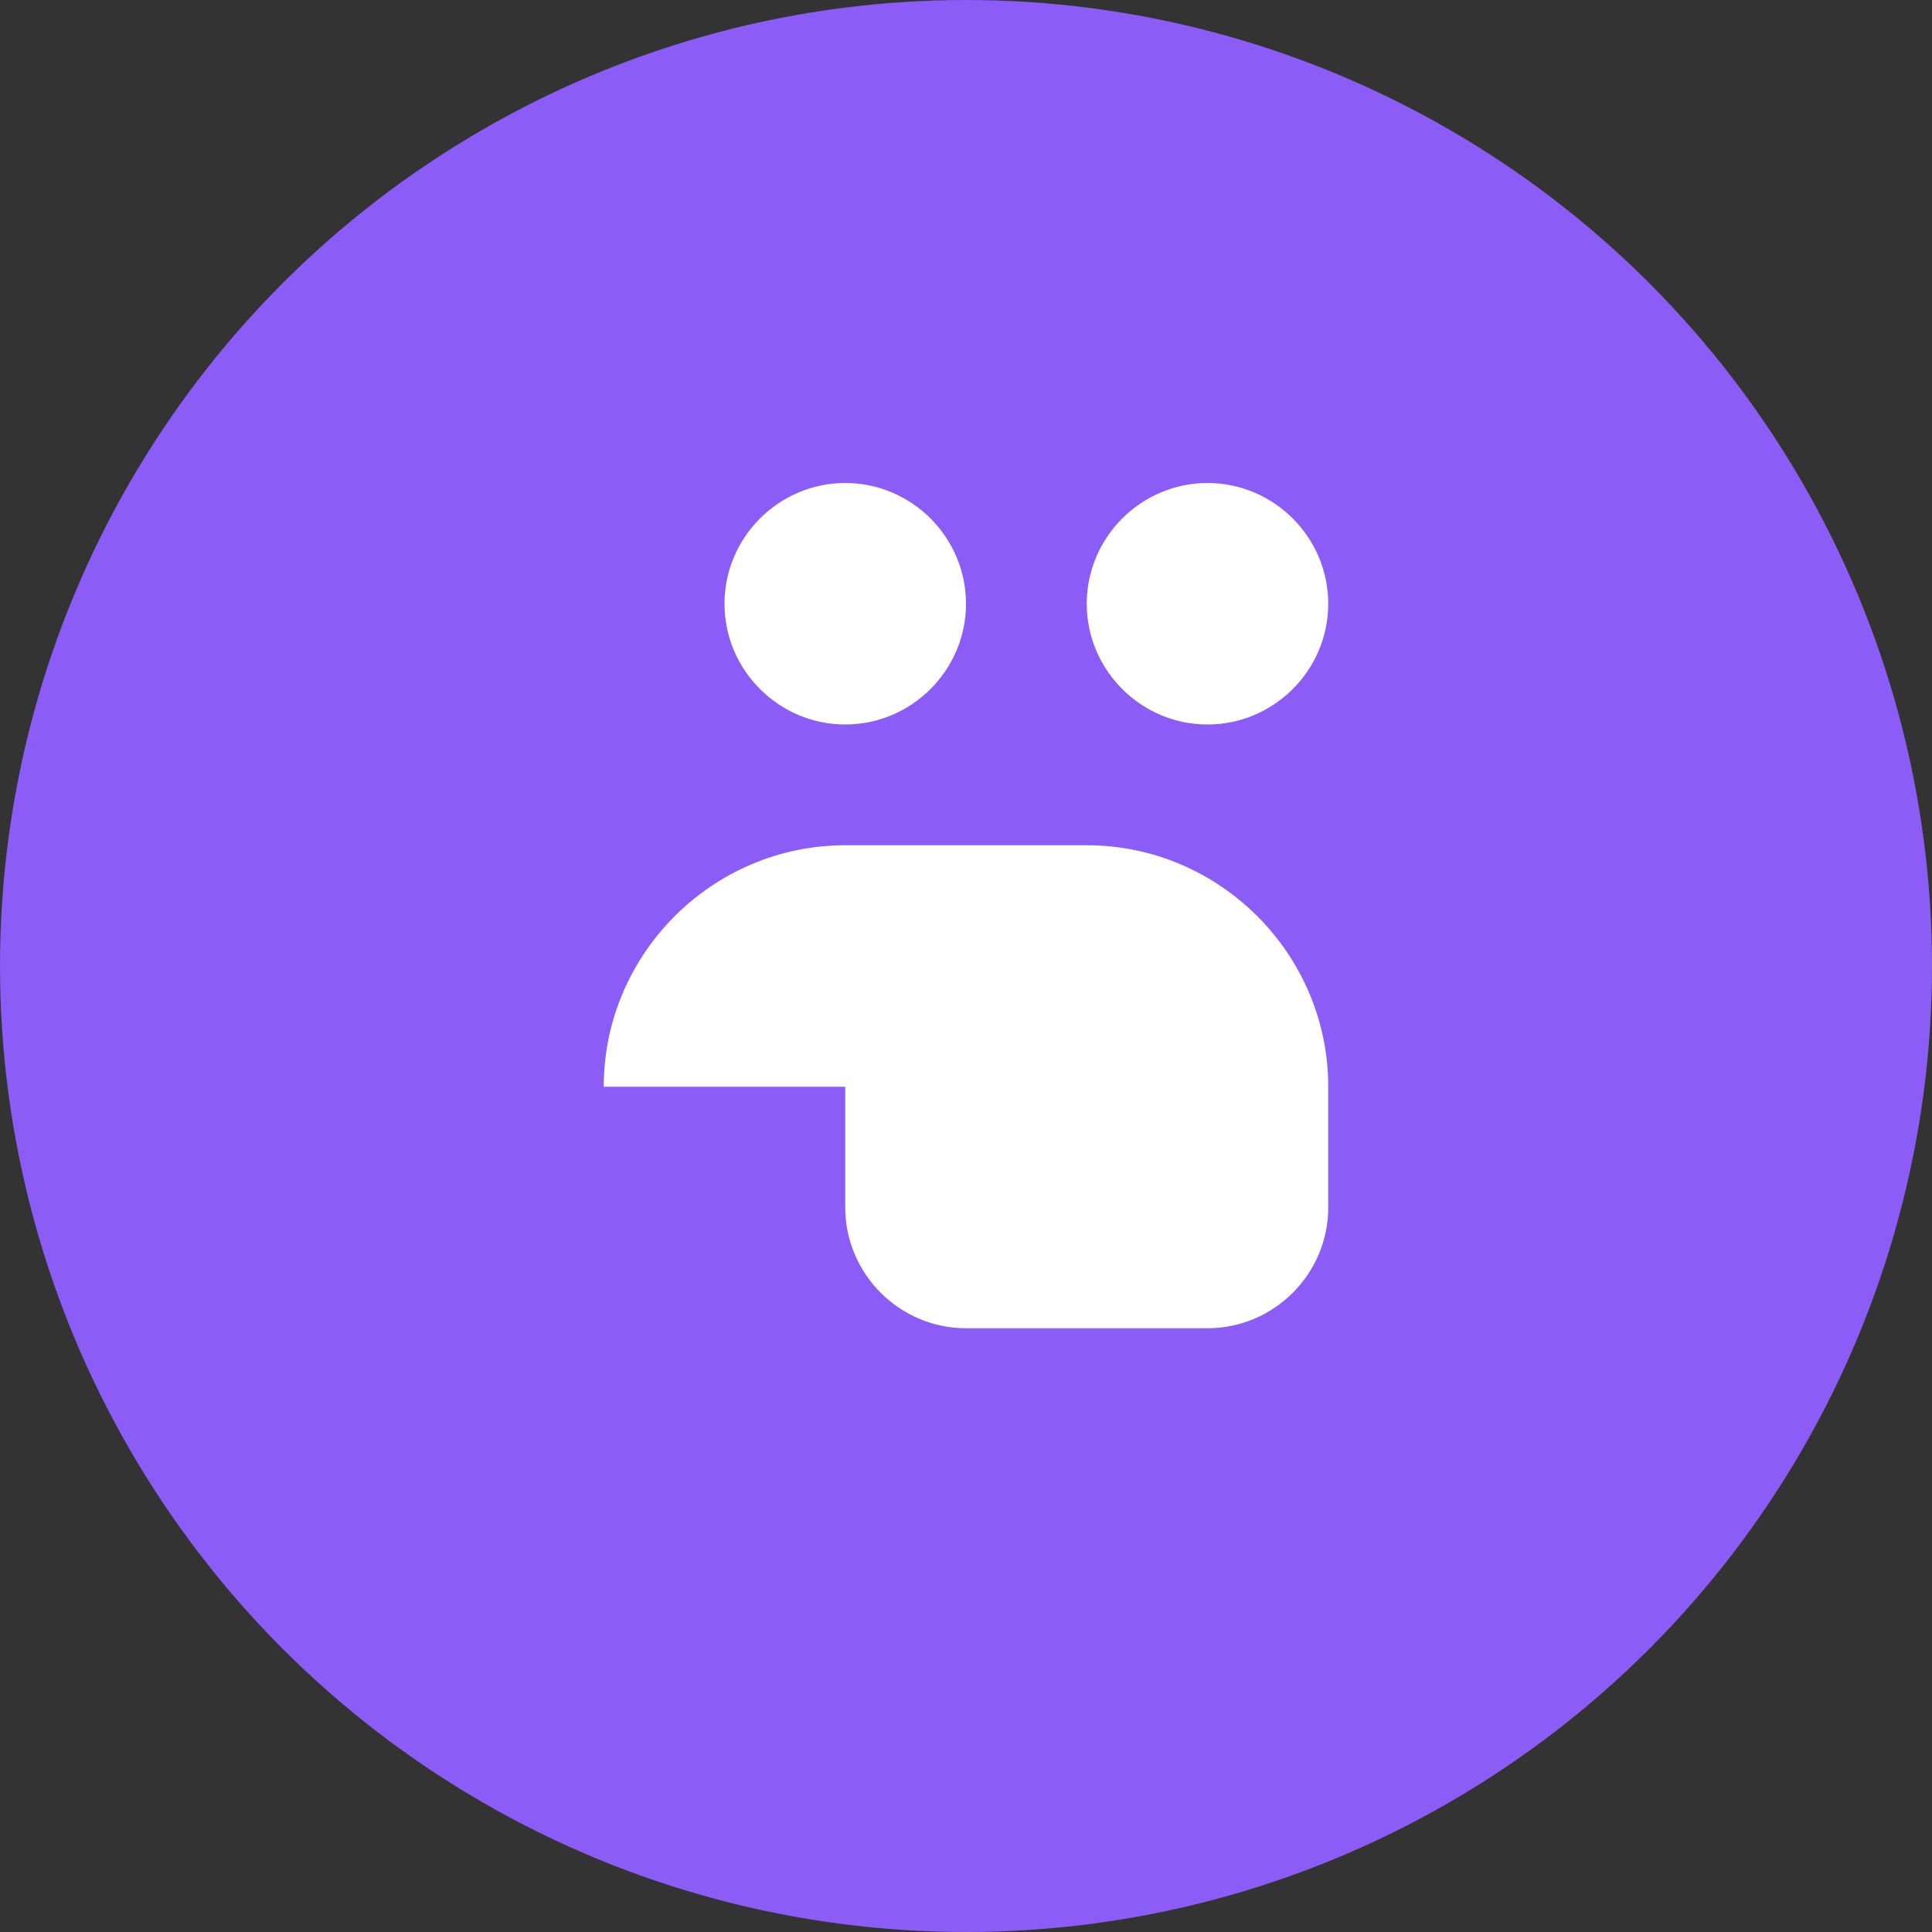 <svg xmlns="http://www.w3.org/2000/svg" width="32" height="32" viewBox="0 0 32 32">
  <rect x="0" y="0" width="32" height="32" fill="#333333" stroke="none"/>
  <circle cx="16" cy="16" r="16" fill="#8B5CF6"/>
  <path d="M12 10c0-1.1.9-2 2-2s2 .9 2 2-.9 2-2 2-2-.9-2-2zm6 0c0-1.1.9-2 2-2s2 .9 2 2-.9 2-2 2-2-.9-2-2zm-8 8c0-2.2 1.8-4 4-4h4c2.2 0 4 1.8 4 4v2c0 1.1-.9 2-2 2H16c-1.1 0-2-.9-2-2v-2z" fill="white"/>
</svg>